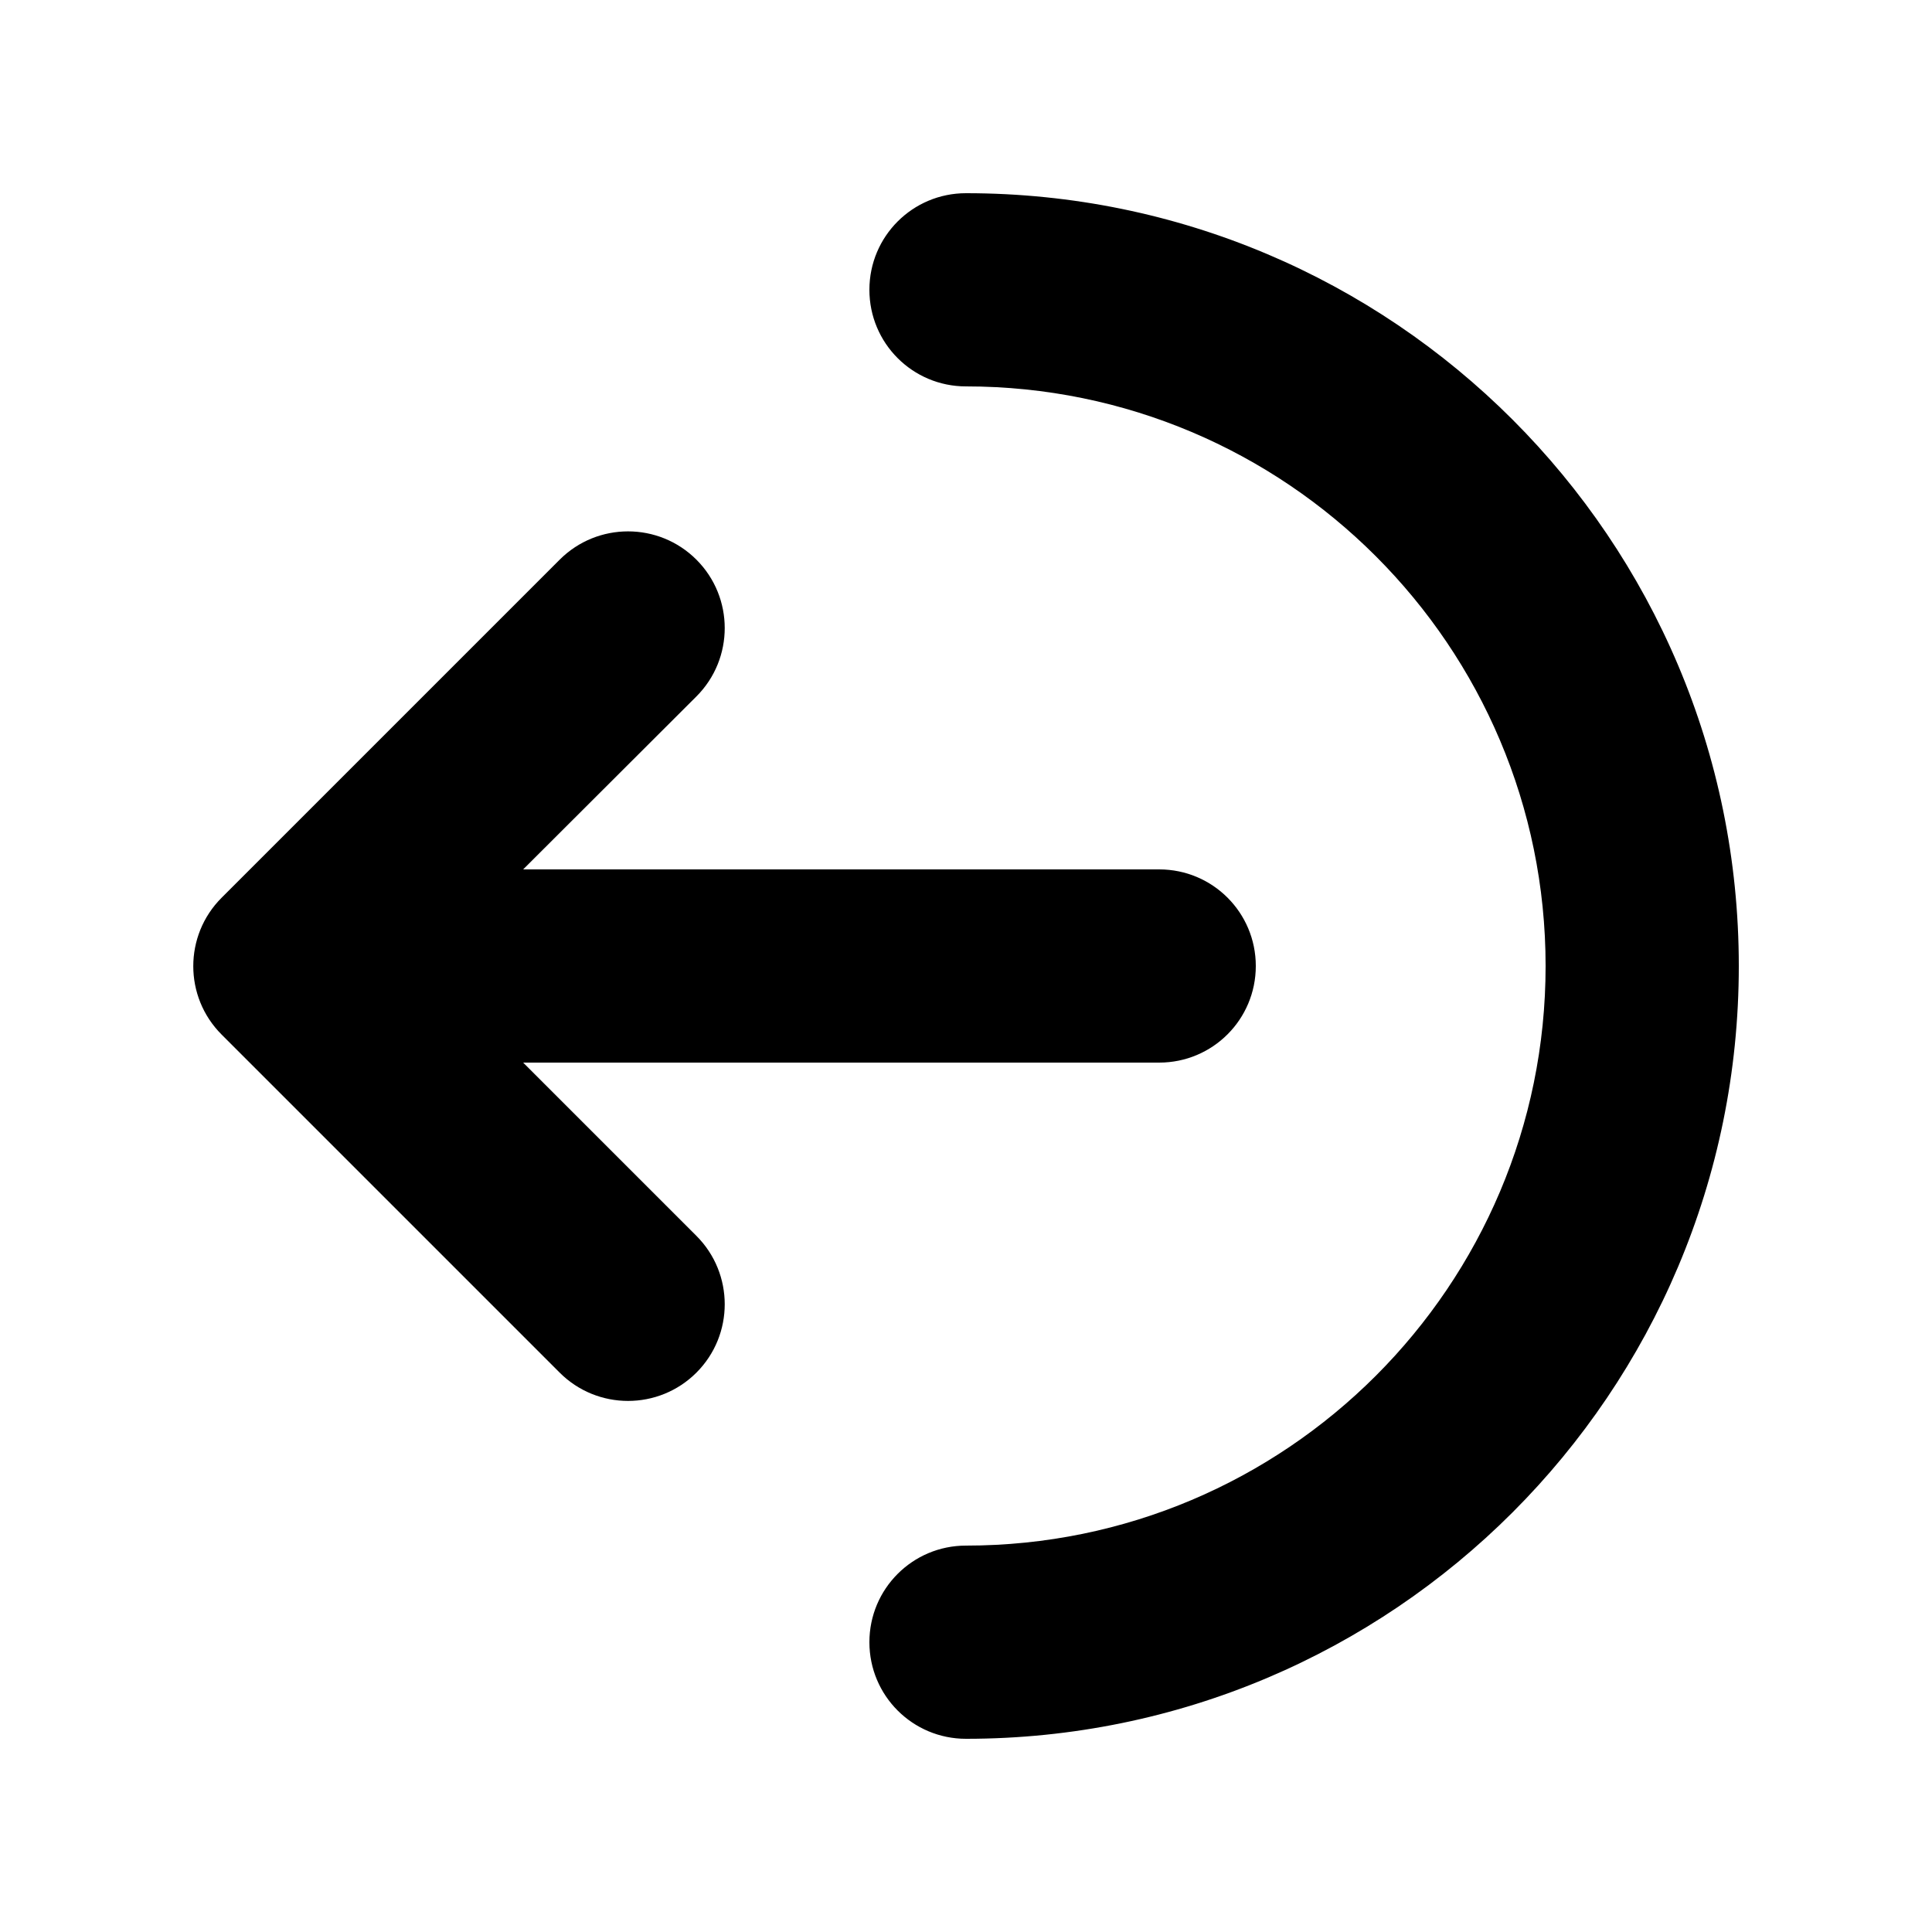 <svg xmlns="http://www.w3.org/2000/svg" viewBox="0 0 640 640"><!--! Font Awesome Pro 7.1.0 by @fontawesome - https://fontawesome.com License - https://fontawesome.com/license (Commercial License) Copyright 2025 Fonticons, Inc. --><path fill="currentColor" d="M512 320C512 214 426 128 320 128C302.3 128 288 113.7 288 96C288 78.3 302.3 64 320 64C461.4 64 576 178.6 576 320C576 461.4 461.4 576 320 576C302.3 576 288 561.7 288 544C288 526.3 302.3 512 320 512C426 512 512 426 512 320zM185.4 185.4C197.9 172.9 218.2 172.9 230.7 185.4C243.2 197.9 243.2 218.2 230.7 230.7L173.3 288L384 288C401.7 288 416 302.3 416 320C416 337.7 401.7 352 384 352L173.3 352L230.7 409.4C243.2 421.9 243.2 442.2 230.7 454.7C218.2 467.2 197.9 467.2 185.4 454.7L73.4 342.7C60.9 330.2 60.9 309.9 73.4 297.4L185.4 185.4z"/></svg>